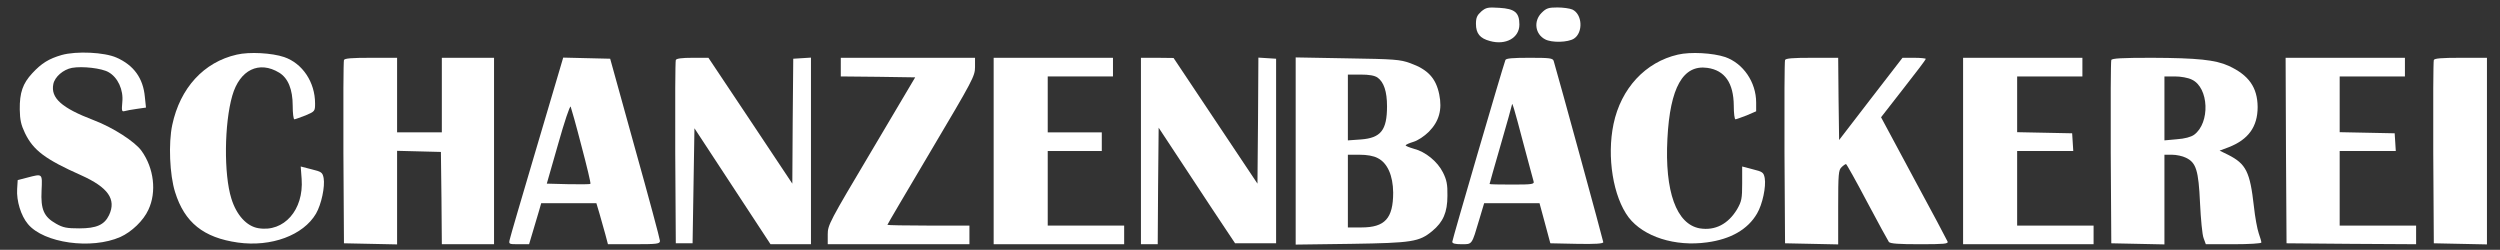 <?xml version="1.0" encoding="utf-8"?>
<!-- Generator: Adobe Illustrator 26.2.1, SVG Export Plug-In . SVG Version: 6.00 Build 0)  -->
<svg version="1.1" id="Ebene_1" xmlns="http://www.w3.org/2000/svg" xmlns:xlink="http://www.w3.org/1999/xlink" x="0px" y="0px"
	 viewBox="0 0 1341 134" style="enable-background:new 0 0 1341 134;" xml:space="preserve">
<rect x="0" y="0" width="1341" height="134" fill="#333333" stroke="none"/>
<style type="text/css">
	.st0{fill:#FFFFFF;}
</style>
<g transform="translate(0,134) scale(0.1,-0.1)">
	<path class="st0" d="M7945,1278c-22-20-28-33-28-66c0-52,22-78,75-92c85-24,158,17,158,88c0,65-25,85-107,90
		C7981,1302,7971,1300,7945,1278z"/>
	<path class="st0" d="M8269,1271c-44-44-35-114,19-142c35-19,123-17,155,4c50,33,45,131-9,156c-14,6-50,11-80,11
		C8306,1300,8294,1296,8269,1271z"/>
	<path class="st0" d="M331,1045c-69-20-108-44-158-98c-51-55-68-104-67-194c1-57,7-83,28-127c45-93,110-141,301-226
		c145-65,190-129,150-214c-25-52-67-71-160-71c-67,0-87,4-124,25c-66,37-83,77-78,178c4,93,7,91-78,69l-50-13l-3-48
		c-4-63,20-143,58-188C235,36,490,0,646,69c60,27,124,88,150,146c45,95,30,223-37,316c-35,49-154,126-258,165
		c-170,65-230,118-215,193c8,39,53,78,100,87c56,10,160-2,196-23c50-28,81-95,74-161c-4-46-3-52,12-48c9,3,39,8,66,12l49,7l-6,57
		c-9,100-59,170-152,211C560,1060,410,1067,331,1045z"/>
	<path class="st0" d="M1270,1047c-177-40-304-179-346-377c-21-98-14-268,15-360c51-164,153-245,337-271c179-25,351,39,419,155
		c29,50,49,145,41,191c-6,30-11,34-65,47l-58,15l5-67c12-166-95-287-232-264c-63,10-118,71-145,159c-41,130-38,403,5,552
		c40,139,144,189,252,123c47-29,72-89,72-177c0-40,4-73,9-73c4,0,31,10,60,21c50,21,51,23,51,64c0,114-67,215-166,249
		C1459,1056,1338,1063,1270,1047z"/>
	<path class="st0" d="M9000,1047c-174-40-305-181-345-372c-37-177-2-391,81-501c80-104,249-158,421-134c127,17,219,70,268,155
		c29,49,49,144,41,190c-6,30-11,34-64,47l-57,15v-91c0-81-3-96-27-138c-48-80-118-116-200-103c-126,22-189,198-174,481
		c14,275,84,398,214,380c94-13,141-81,142-203c0-40,4-73,9-73c4,0,31,10,60,21l51,22v47c0,109-69,210-166,244
		C9188,1056,9068,1063,9000,1047z"/>
	<path class="st0" d="M1845,1018c-3-7-4-231-3-498l3-485l143-3l142-3v251v251l118-3l117-3l3-247l2-248h140h140v500v500h-140h-140
		V830V630h-120h-120v200v200h-140C1887,1030,1848,1027,1845,1018z"/>
	<path class="st0" d="M3001,963c-11-37-74-250-140-473S2738,73,2735,58c-7-28-7-28,48-28h55l20,67c11,38,26,87,33,111l12,42h148h148
		l17-57c9-32,23-82,31-110l14-53h140c126,0,139,2,139,18c0,9-60,233-134,497l-133,480l-126,3l-126,3L3001,963z M3119,557
		c29-109,51-201,48-203c-2-3-56-3-119-2l-115,3l61,213c33,117,63,207,67,200C3064,761,3091,666,3119,557z"/>
	<path class="st0" d="M3625,1018c-3-7-4-231-3-498l3-485h45h45l5,309l5,308l204-311l204-311h108h109v501v500l-47-3l-48-3l-3-335
		l-2-335l-225,338l-225,337h-85C3656,1030,3628,1026,3625,1018z"/>
	<path class="st0" d="M4510,980v-50l200-2l199-3l-234-395c-226-380-235-397-235-447V30h380h380v50v50h-220c-121,0-220,2-220,4
		c0,3,106,182,235,400c223,376,235,398,235,446v50h-360h-360V980z"/>
	<path class="st0" d="M5330,530V30h350h350v50v50h-205h-205v200v200h145h145v50v50h-145h-145v150v150h175h175v50v50h-320h-320V530z"
		/>
	<path class="st0" d="M6120,530V30h45h45l2,313l3,312l155-235c85-129,177-269,205-310l50-75h110h110v495v495l-47,3l-48,3l-2-338
		l-3-338l-225,337l-225,337l-87,1h-88V530z"/>
	<path class="st0" d="M6950,530V28l298,4c328,5,365,11,435,69c58,48,81,100,81,189c1,60-4,85-24,125c-29,58-93,111-156,127
		c-24,7-44,15-44,18c0,4,18,12,41,19c24,7,59,30,84,55c54,55,72,118,55,200c-18,87-61,133-155,167c-55,20-85,22-337,26l-278,5V530z
		 M7389,924c34-24,51-75,51-154c0-128-33-170-140-178l-70-5v177v176h68C7344,940,7373,935,7389,924z M7390,492c52-26,82-93,83-185
		c0-138-44-187-170-187h-73v195v195h63C7332,510,7368,504,7390,492z"/>
	<path class="st0" d="M8075,1018c-18-50-285-964-285-975c0-9,15-13,50-13c58,0,54-5,95,133l26,87h148h149l29-107l29-108l142-3
		c100-2,142,1,142,9s-239,881-266,972c-5,15-20,17-130,17C8113,1030,8078,1027,8075,1018z M8169,580c29-107,54-203,57-212
		c5-16-5-18-115-18c-67,0-121,1-121,3s27,97,60,211s60,210,60,214C8110,798,8124,752,8169,580z"/>
	<path class="st0" d="M9575,1018c-3-7-4-231-3-498l3-485l143-3l142-3v199c0,180,2,200,18,215c10,10,21,17,24,17s54-91,113-203
		c59-111,112-208,117-215c8-9,54-12,165-12c131,0,154,2,150,14c-3,8-85,162-182,341l-175,326l120,154c66,84,120,155,120,159
		c0,3-28,6-62,6h-63l-170-220l-170-221l-3,221l-2,220h-141C9617,1030,9578,1027,9575,1018z"/>
	<path class="st0" d="M10530,530V30h350h350v50v50h-205h-205v200v200h151h150l-3,48l-3,47l-147,3l-148,3v149v150h175h175v50v50h-320
		h-320V530z"/>
	<path class="st0" d="M11325,1018c-3-7-4-231-3-498l3-485l143-3l142-3v241v240h41c23,0,56-7,74-16c55-26,68-67,76-244
		c4-85,12-170,19-187l12-33h149c82,0,149,4,149,9s-6,27-14,49c-8,23-20,87-26,144c-21,187-42,229-139,278l-45,22l48,18
		c106,41,156,110,156,216c-1,105-47,171-156,221c-71,32-166,42-412,43C11381,1030,11328,1027,11325,1018z M11757,913
		c92-43,99-232,12-296c-17-12-50-21-93-24l-66-6v172v171h56C11698,930,11737,923,11757,913z"/>
	<path class="st0" d="M12262,533l3-498l348-3l347-2v50v50h-205h-205v200v200h151h150l-3,48l-3,47l-147,3l-148,3v149v150h175h175v50
		v50h-320h-320L12262,533z"/>
	<path class="st0" d="M13055,1018c-3-7-4-231-3-498l3-485l143-3l142-3v501v500h-140C13097,1030,13058,1027,13055,1018z"/>
</g>
</svg>
